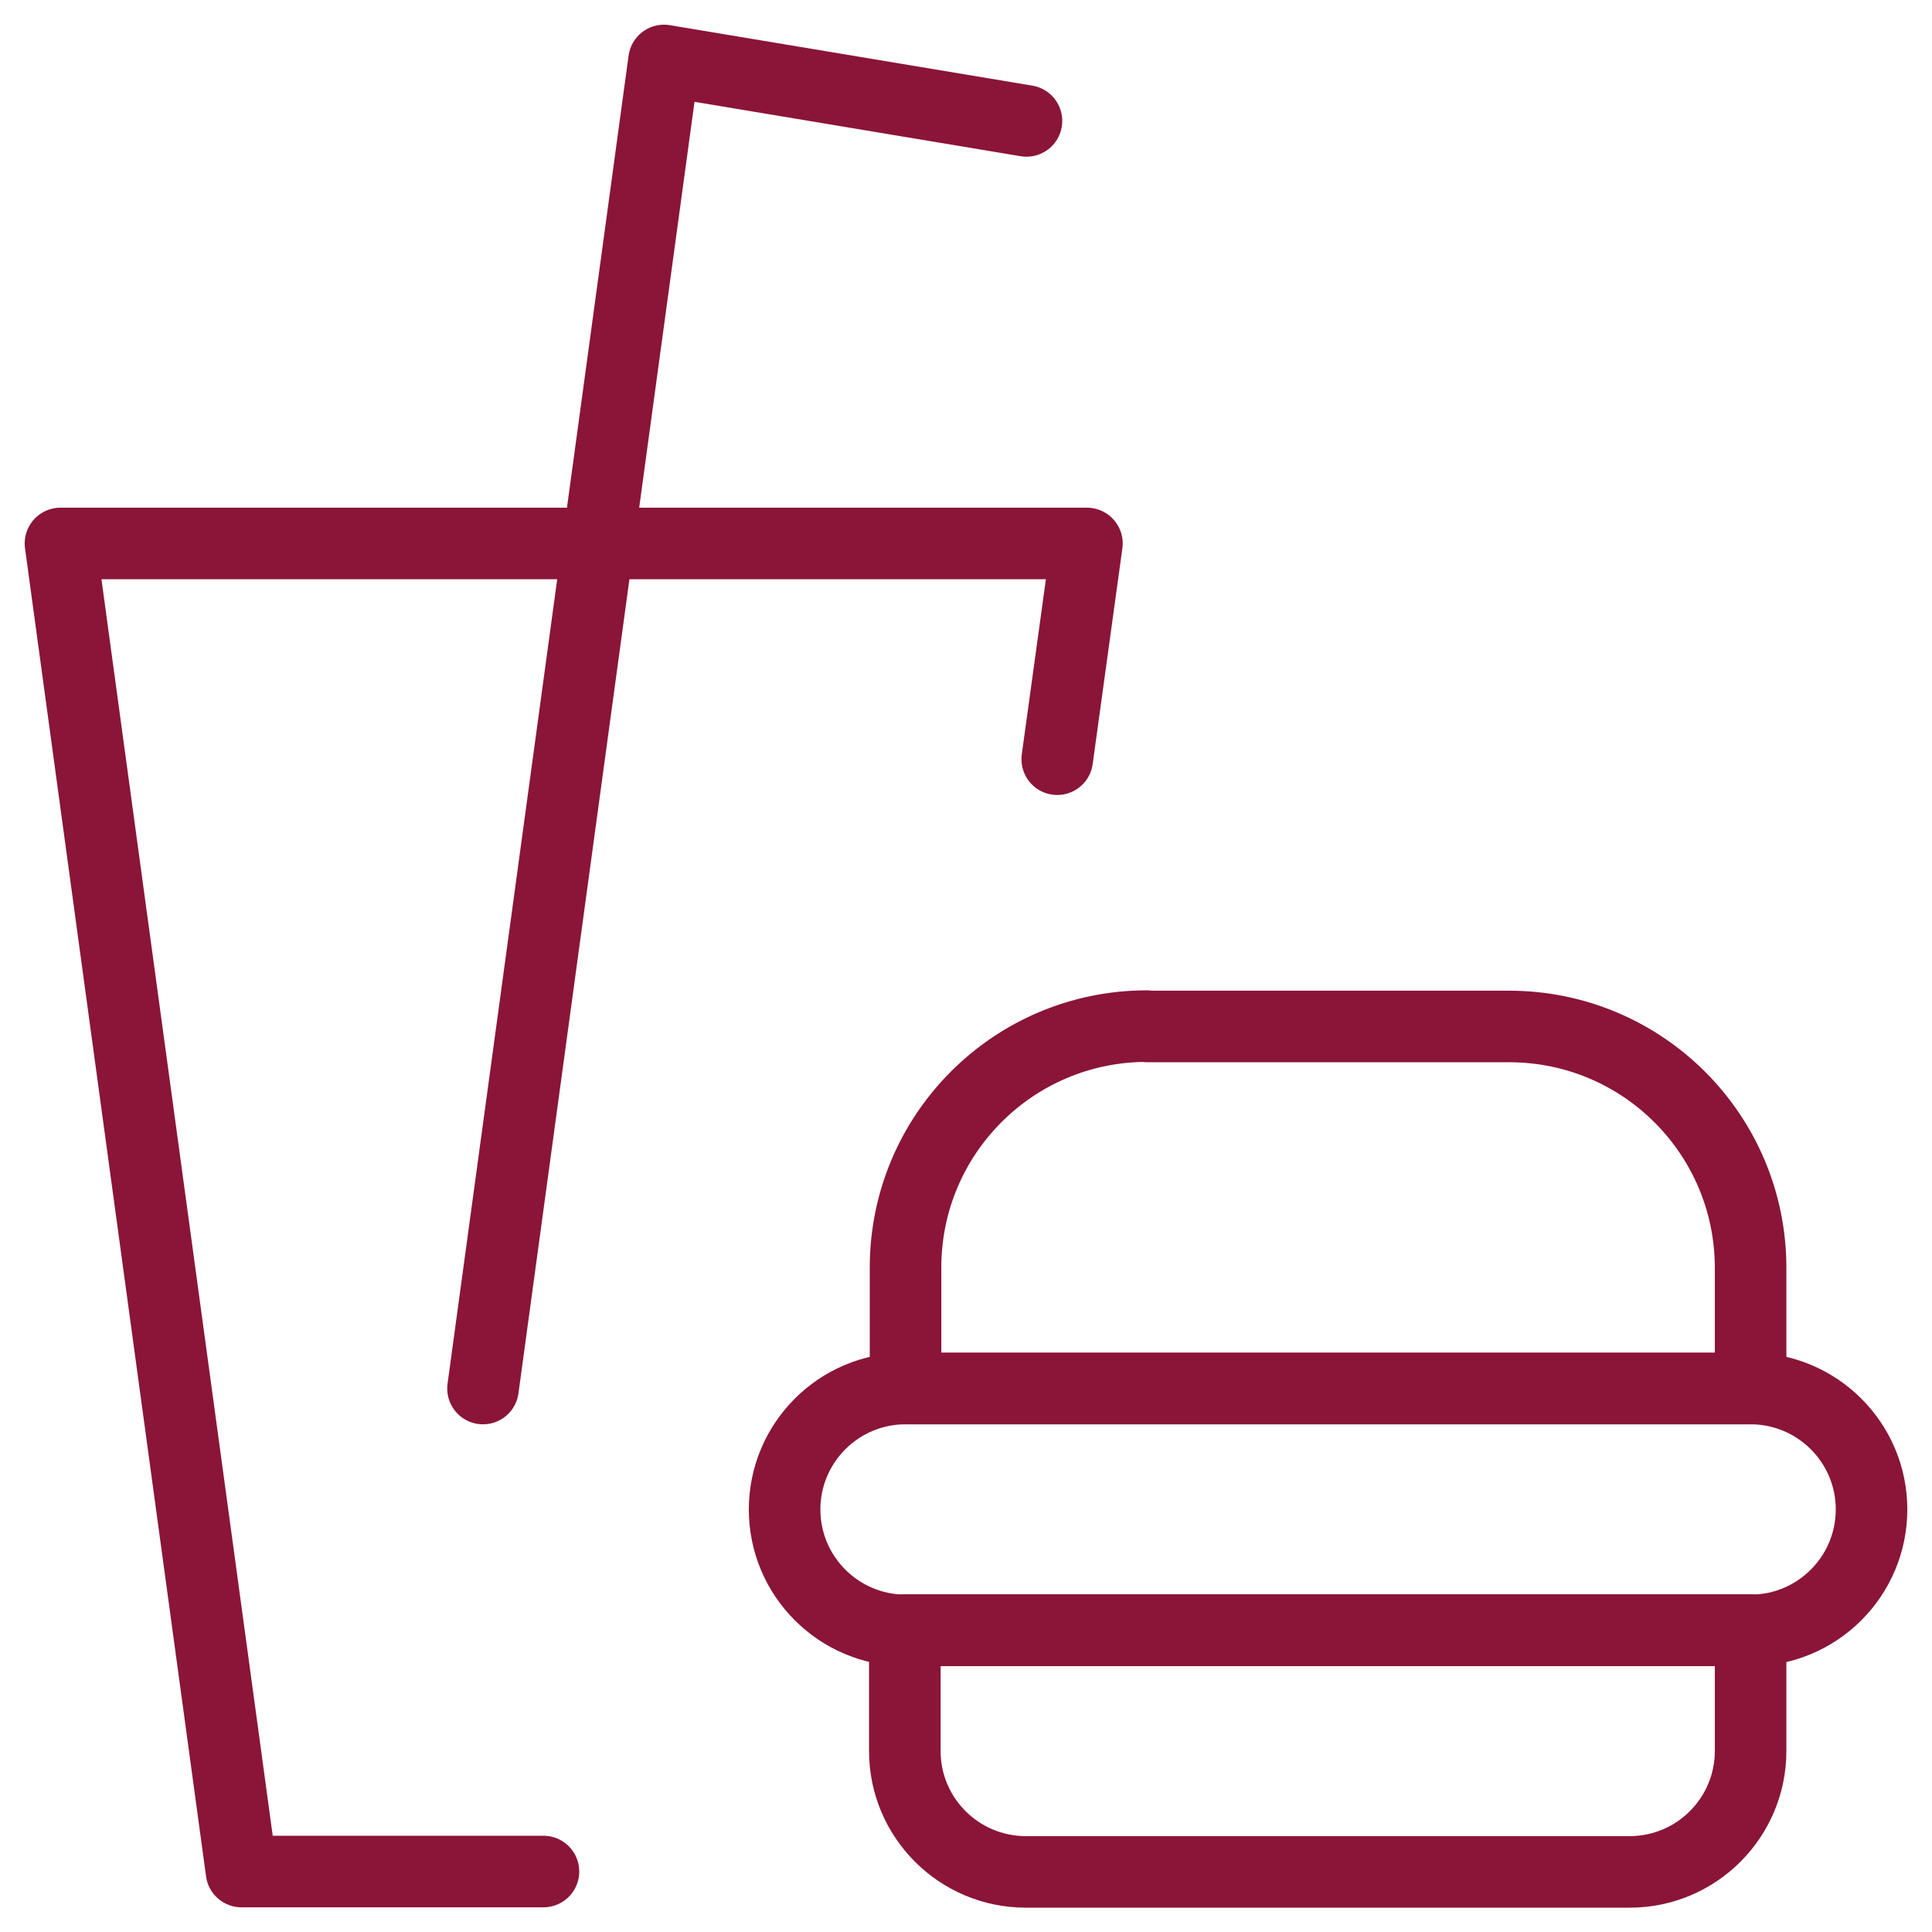 <?xml version="1.0" encoding="UTF-8"?><svg id="Layer_1" xmlns="http://www.w3.org/2000/svg" viewBox="0 0 54 54"><defs><style>.cls-1{fill:none;stroke:#8a1538;stroke-linecap:round;stroke-linejoin:round;stroke-width:2px;}</style></defs><polyline class="cls-1" points="15.19 52.31 6.75 52.31 1.69 15.19 30.38 15.19 29.55 21.22"/><polyline class="cls-1" points="13.5 38.81 18.56 1.69 28.69 3.38"/><path class="cls-1" d="m25.31,45.56h23.62v3.38c0,1.86-1.51,3.38-3.38,3.38h-16.88c-1.86,0-3.38-1.51-3.38-3.38v-3.38Z"/><path class="cls-1" d="m32.06,28.69h10.12c3.73,0,6.75,3.02,6.75,6.75v3.37h-23.62v-3.38c0-3.73,3.02-6.75,6.75-6.75Z"/><path class="cls-1" d="m25.31,38.81h23.62c1.86,0,3.38,1.51,3.38,3.38h0c0,1.86-1.51,3.38-3.38,3.38h-23.62c-1.86,0-3.38-1.51-3.38-3.38h0c0-1.86,1.51-3.38,3.38-3.38Z"/></svg>